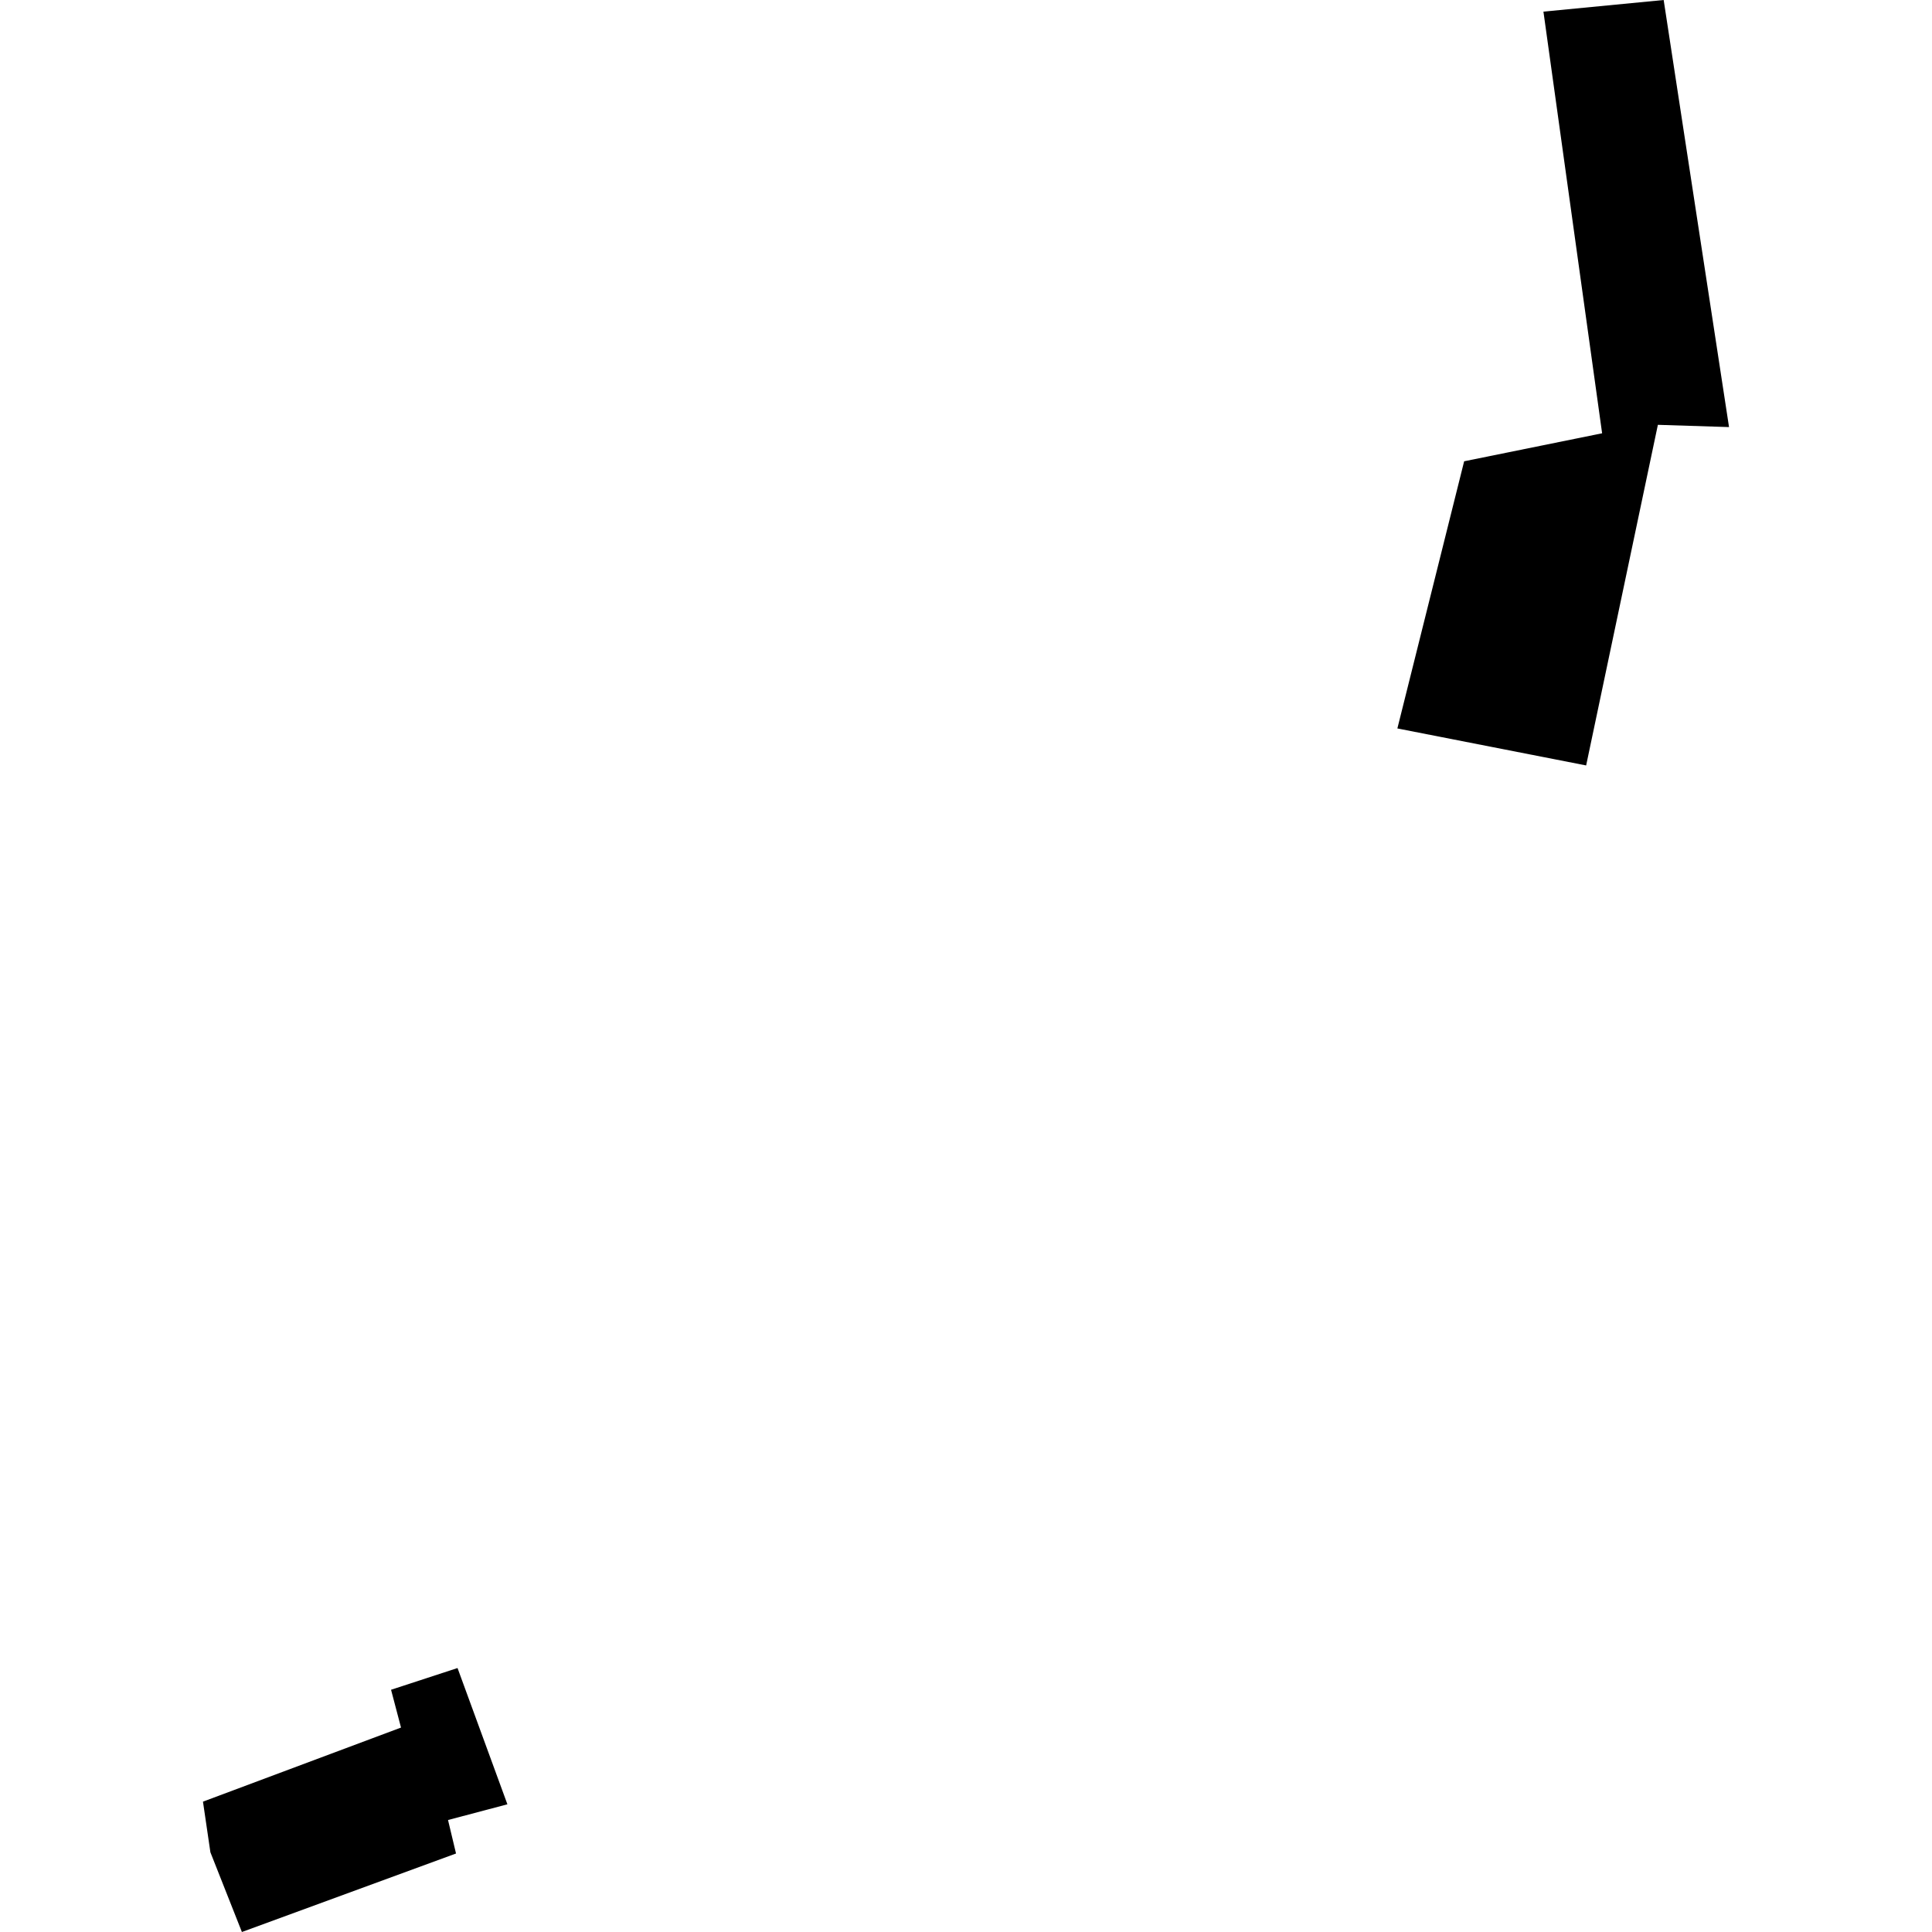 <?xml version="1.0" encoding="utf-8" standalone="no"?>
<!DOCTYPE svg PUBLIC "-//W3C//DTD SVG 1.1//EN"
  "http://www.w3.org/Graphics/SVG/1.1/DTD/svg11.dtd">
<!-- Created with matplotlib (https://matplotlib.org/) -->
<svg height="288pt" version="1.1" viewBox="0 0 288 288" width="288pt" xmlns="http://www.w3.org/2000/svg" xmlns:xlink="http://www.w3.org/1999/xlink">
 <defs>
  <style type="text/css">
*{stroke-linecap:butt;stroke-linejoin:round;}
  </style>
 </defs>
 <g id="figure_1">
  <g id="patch_1">
   <path d="M 0 288 
L 288 288 
L 288 0 
L 0 0 
z
" style="fill:none;opacity:0;"/>
  </g>
  <g id="axes_1">
   <g id="PatchCollection_1">
    <path clip-path="url(#p0bbe33093f)" d="M 30.256 268.568 
L 31.364 276.117 
L 36.06 288 
L 67.979 276.299 
L 66.786 271.307 
L 75.638 268.964 
L 68.204 248.651 
L 58.294 251.89 
L 59.778 257.525 
L 30.256 268.568 
"/>
    <path clip-path="url(#p0bbe33093f)" d="M 248 0 
L 257.744 63.664 
L 247.137 63.328 
L 236.444 114.103 
L 208.304 108.588 
L 218.258 68.763 
L 238.825 64.589 
L 230.077 1.734 
L 248 0 
"/>
   </g>
  </g>
 </g>
 <defs>
  <clipPath id="p0bbe33093f">
   <rect height="288" width="227.488" x="30.256" y="0"/>
  </clipPath>
 </defs>
</svg>
